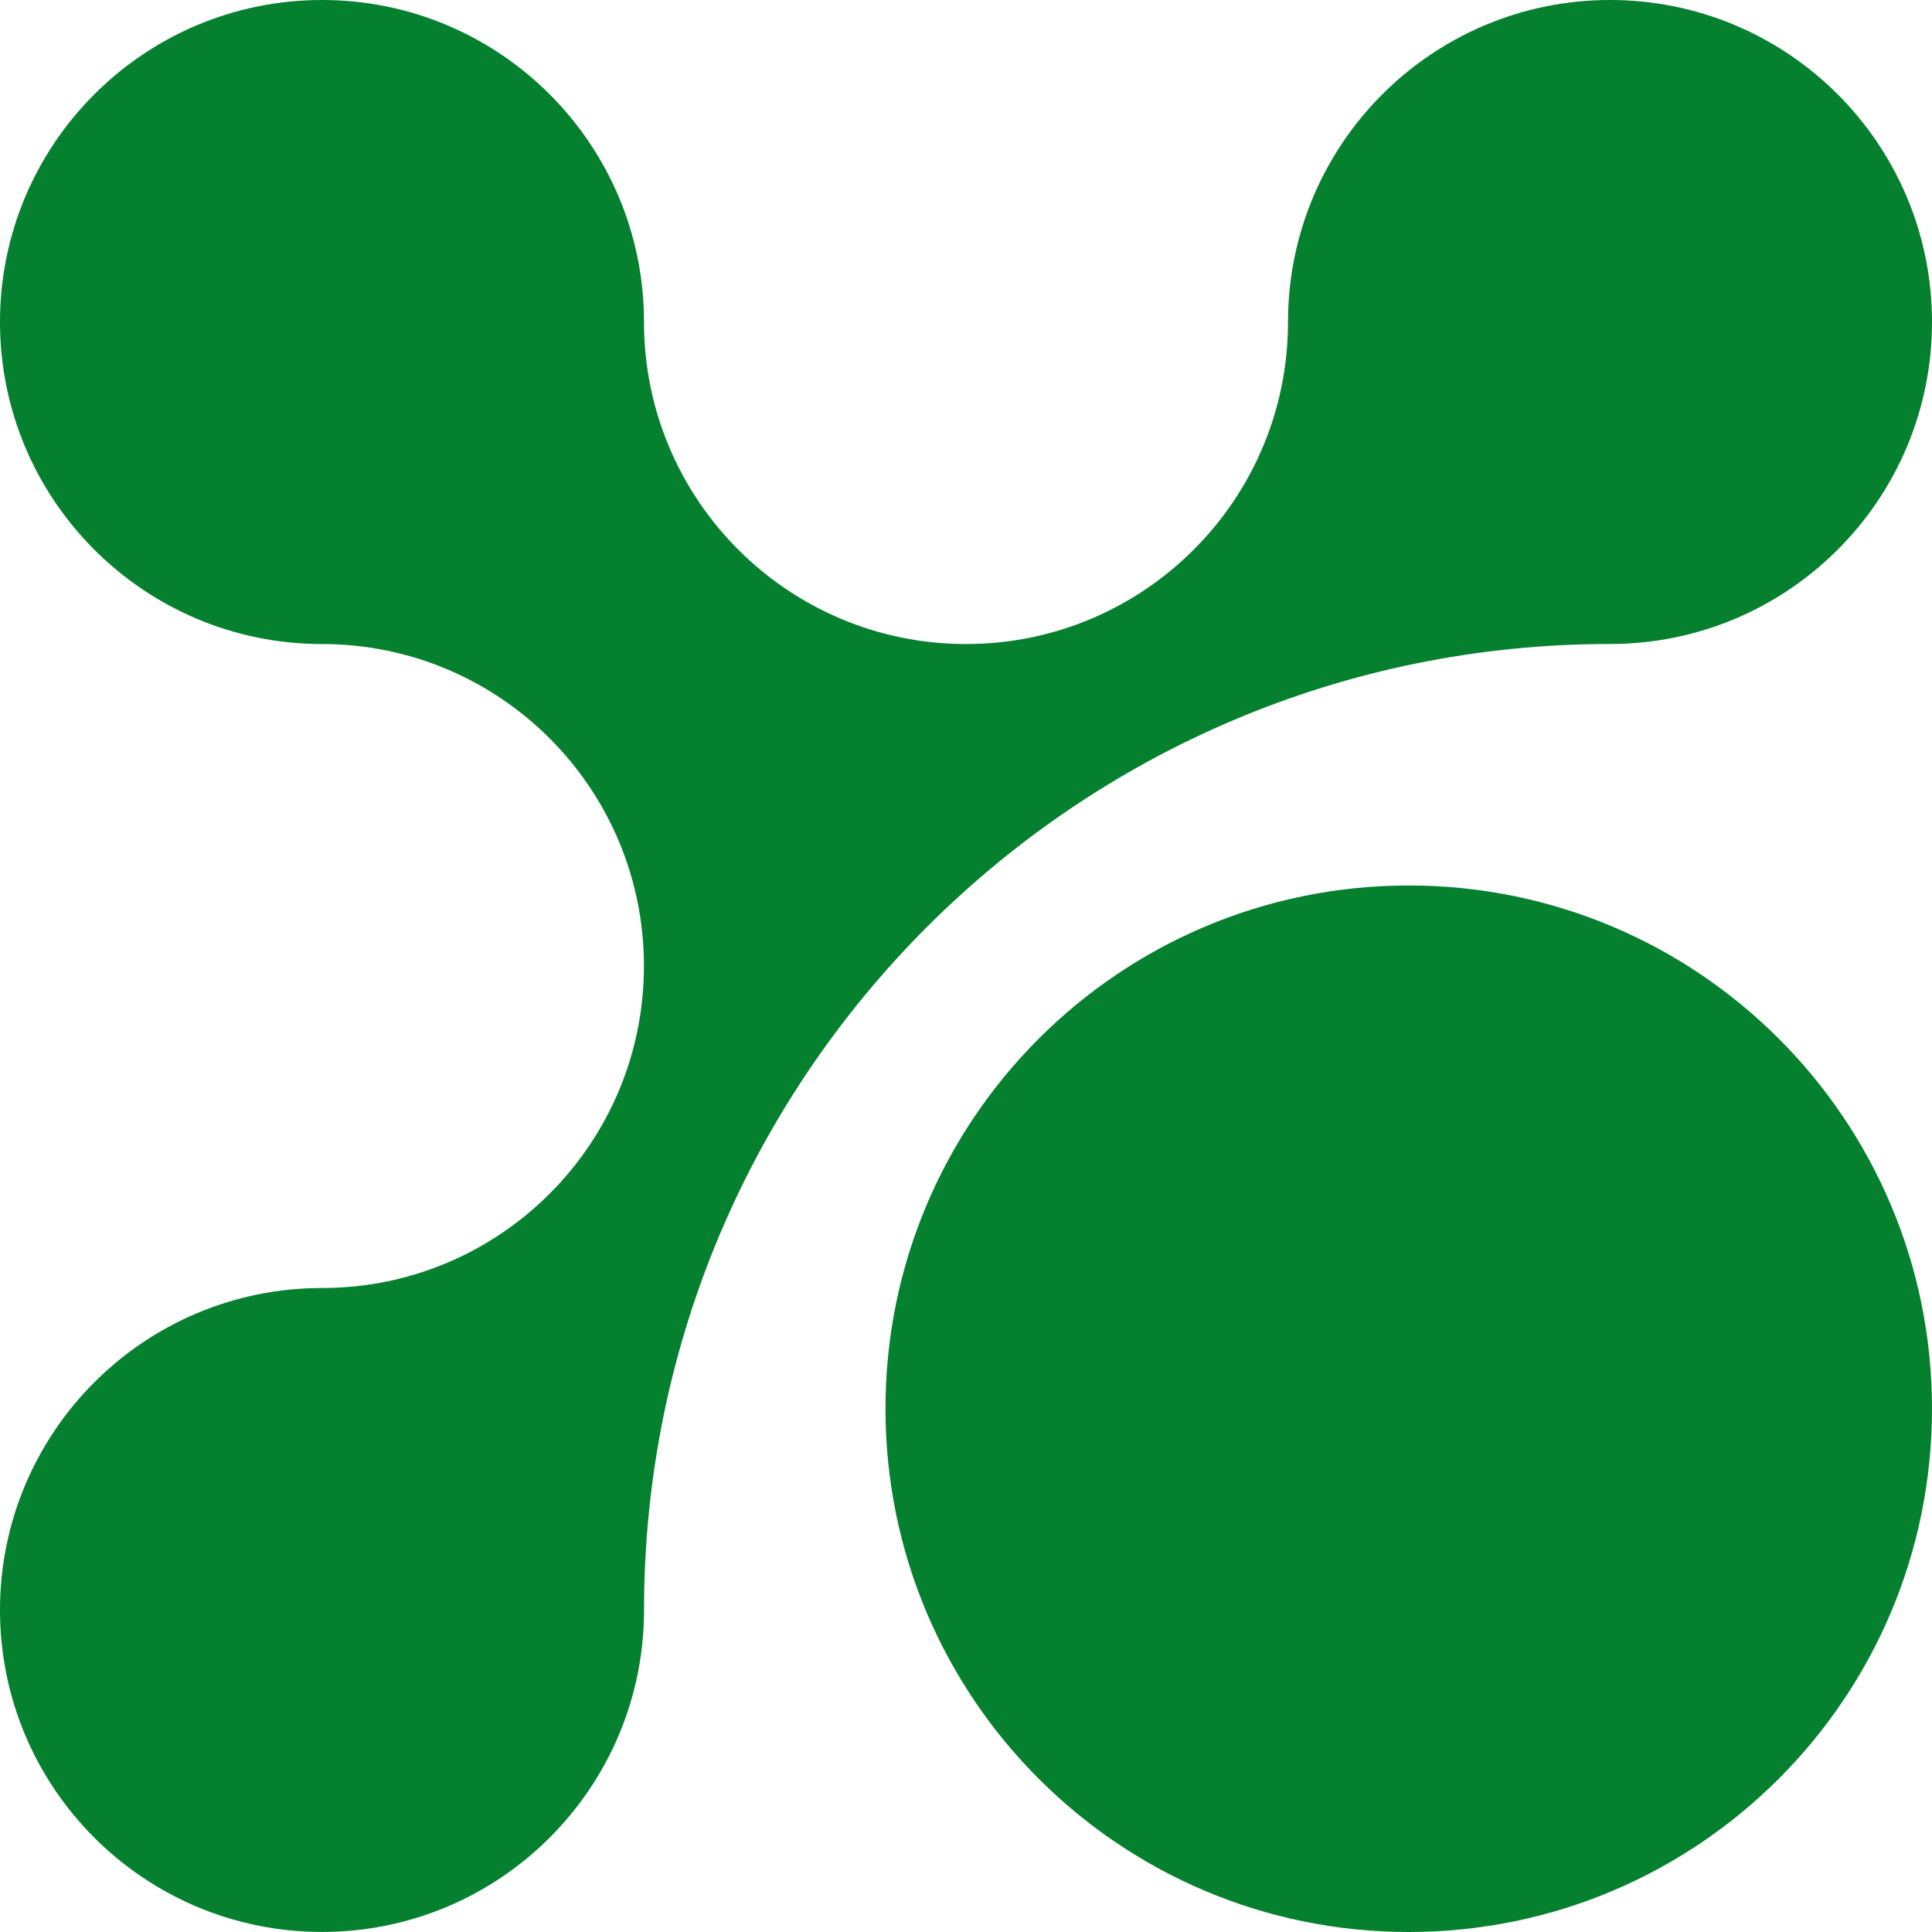 <svg width="40" height="40" viewBox="0 0 40 40" fill="none" xmlns="http://www.w3.org/2000/svg">
<g clip-path="url(#clip0_4_4314)">
<path d="M6.667 13.334C2.986 13.334 0 10.348 0 6.667C0 2.985 2.986 0 6.667 0C10.348 0 13.333 2.985 13.333 6.667C13.333 10.348 16.319 13.334 20 13.334C23.682 13.334 26.667 10.348 26.667 6.667C26.667 2.985 29.652 0 33.334 0C37.015 0 40 2.985 40 6.667C40 10.348 37.015 13.333 33.334 13.333C22.287 13.333 13.334 22.29 13.334 33.333C13.334 37.013 10.348 39.999 6.667 39.999C2.985 39.999 0 37.015 0 33.334C0 29.652 2.985 26.667 6.667 26.667C10.348 26.667 13.332 23.682 13.332 20C13.332 16.319 10.348 13.334 6.667 13.334Z" fill="#04802E"/>
<path d="M18.333 29.166C18.333 23.18 23.183 18.333 29.167 18.333C35.152 18.333 40 23.18 40 29.166C40 35.15 35.152 40 29.166 40C23.182 40 18.333 35.15 18.333 29.166Z" fill="#04802E"/>
</g>
<defs>
<clipPath id="clip0_4_4314">
<rect width="40" height="40" fill="white"/>
</clipPath>
</defs>
</svg>
